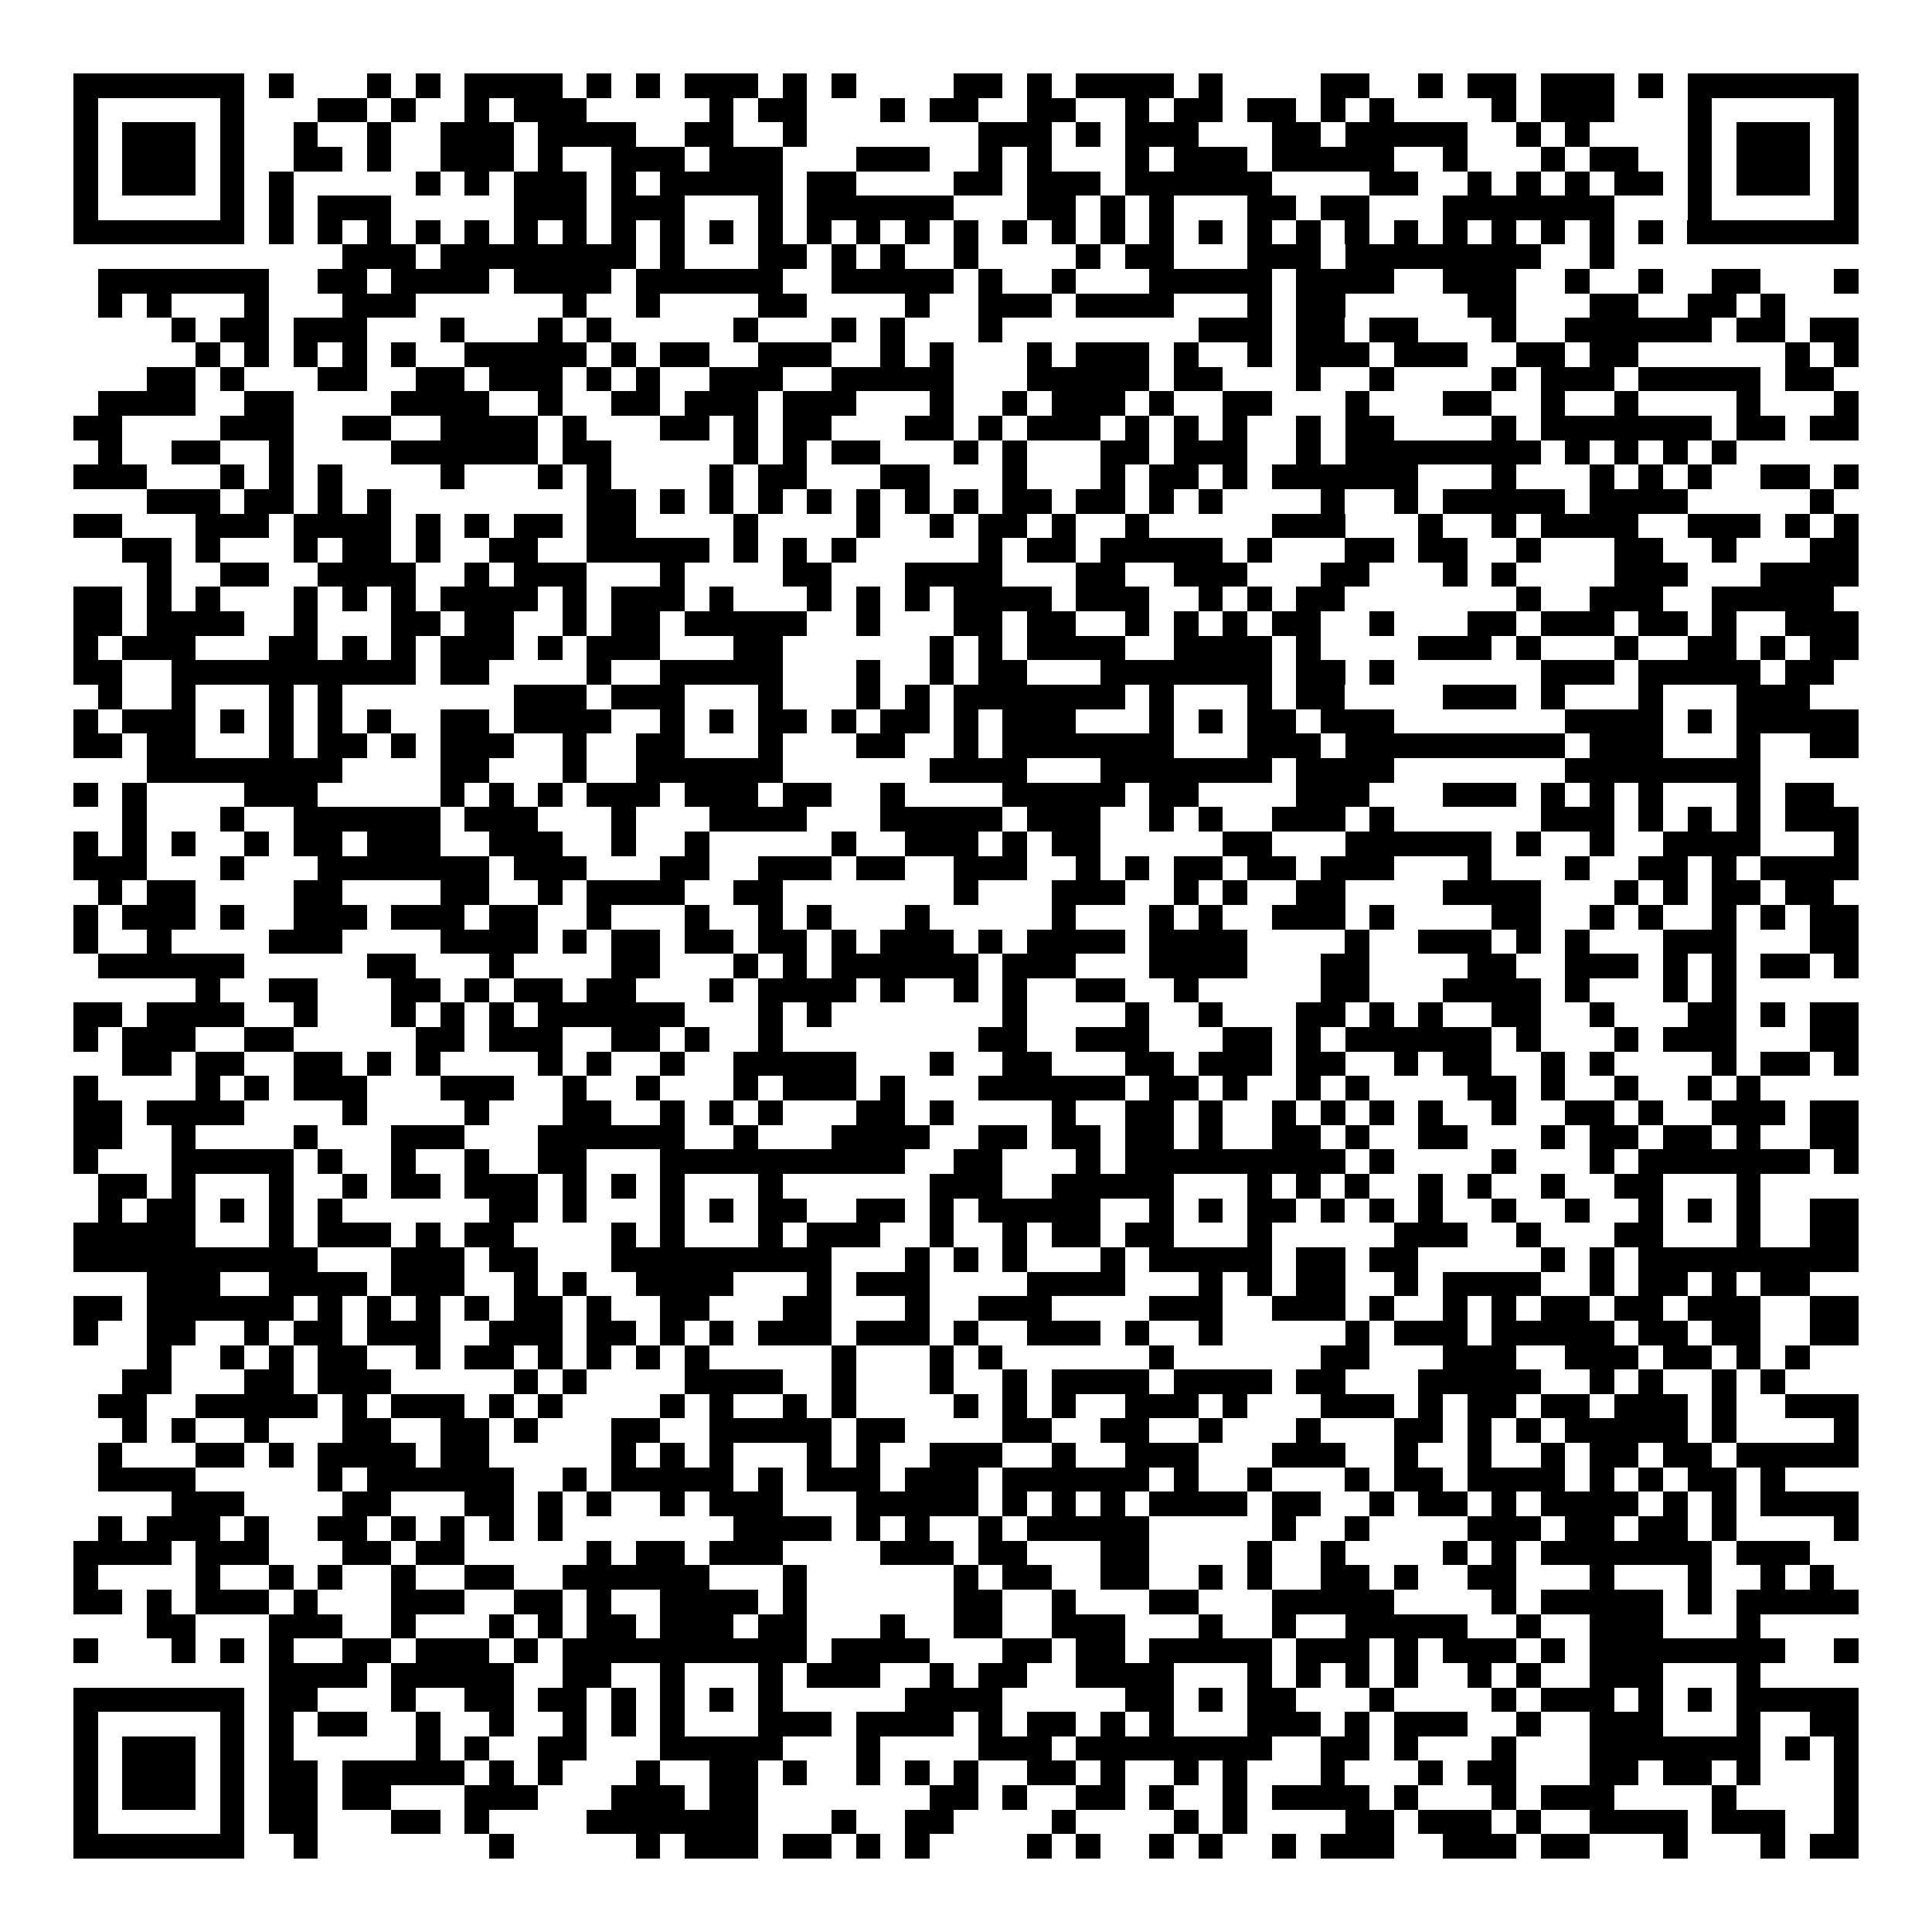 <svg xmlns="http://www.w3.org/2000/svg" width="176" height="176" viewBox="0 0 79 79" shape-rendering="crispEdges"><path fill="#ffffff" d="M0 0h79v79H0z"/><path stroke="#000000" d="M3 3.5h7m1 0h1m3 0h1m1 0h1m1 0h4m1 0h1m1 0h1m1 0h3m1 0h1m1 0h1m4 0h2m1 0h1m1 0h4m1 0h1m4 0h2m2 0h1m1 0h2m1 0h3m1 0h1m1 0h7M3 4.5h1m5 0h1m3 0h2m1 0h1m2 0h1m1 0h3m5 0h1m1 0h2m3 0h1m1 0h2m2 0h2m2 0h1m1 0h2m1 0h2m1 0h1m1 0h1m4 0h1m1 0h3m3 0h1m5 0h1M3 5.5h1m1 0h3m1 0h1m2 0h1m2 0h1m2 0h3m1 0h4m2 0h2m2 0h1m7 0h3m1 0h1m1 0h3m3 0h2m1 0h5m2 0h1m1 0h1m4 0h1m1 0h3m1 0h1M3 6.5h1m1 0h3m1 0h1m2 0h2m1 0h1m2 0h3m1 0h1m2 0h3m1 0h3m3 0h3m2 0h1m1 0h1m3 0h1m1 0h3m1 0h5m2 0h1m3 0h1m1 0h2m2 0h1m1 0h3m1 0h1M3 7.5h1m1 0h3m1 0h1m1 0h1m5 0h1m1 0h1m1 0h3m1 0h1m1 0h5m1 0h2m4 0h2m1 0h3m1 0h6m4 0h2m2 0h1m1 0h1m1 0h1m1 0h2m1 0h1m1 0h3m1 0h1M3 8.5h1m5 0h1m1 0h1m1 0h3m5 0h3m1 0h3m3 0h1m1 0h6m3 0h2m1 0h1m1 0h1m3 0h2m1 0h2m3 0h7m3 0h1m5 0h1M3 9.5h7m1 0h1m1 0h1m1 0h1m1 0h1m1 0h1m1 0h1m1 0h1m1 0h1m1 0h1m1 0h1m1 0h1m1 0h1m1 0h1m1 0h1m1 0h1m1 0h1m1 0h1m1 0h1m1 0h1m1 0h1m1 0h1m1 0h1m1 0h1m1 0h1m1 0h1m1 0h1m1 0h1m1 0h1m1 0h1m1 0h7M14 10.5h3m1 0h8m1 0h1m3 0h2m1 0h1m1 0h1m2 0h1m4 0h1m1 0h2m3 0h3m1 0h8m2 0h1M4 11.5h7m2 0h2m1 0h4m1 0h4m1 0h6m2 0h5m1 0h1m2 0h1m3 0h5m1 0h4m2 0h3m2 0h1m2 0h1m2 0h2m3 0h1M4 12.5h1m1 0h1m3 0h1m3 0h3m6 0h1m2 0h1m4 0h2m4 0h1m2 0h3m1 0h4m3 0h1m1 0h2m5 0h2m3 0h2m2 0h2m1 0h1M7 13.5h1m1 0h2m1 0h3m3 0h1m3 0h1m1 0h1m5 0h1m3 0h1m1 0h1m3 0h1m8 0h3m1 0h2m1 0h2m3 0h1m2 0h6m1 0h2m1 0h2M8 14.5h1m1 0h1m1 0h1m1 0h1m1 0h1m2 0h5m1 0h1m1 0h2m2 0h3m2 0h1m1 0h1m3 0h1m1 0h3m1 0h1m2 0h1m1 0h3m1 0h3m2 0h2m1 0h2m6 0h1m1 0h1M6 15.5h2m1 0h1m3 0h2m2 0h2m1 0h3m1 0h1m1 0h1m2 0h3m2 0h5m3 0h5m1 0h2m3 0h1m2 0h1m4 0h1m1 0h3m1 0h5m1 0h2M4 16.5h4m2 0h2m4 0h4m2 0h1m2 0h2m1 0h3m1 0h3m3 0h1m2 0h1m1 0h3m1 0h1m2 0h2m3 0h1m3 0h2m2 0h1m2 0h1m4 0h1m3 0h1M3 17.5h2m4 0h3m2 0h2m2 0h4m1 0h1m3 0h2m1 0h1m1 0h2m3 0h2m1 0h1m1 0h3m1 0h1m1 0h1m1 0h1m2 0h1m1 0h2m4 0h1m1 0h7m1 0h2m1 0h2M4 18.5h1m2 0h2m2 0h1m4 0h6m1 0h2m5 0h1m1 0h1m1 0h2m3 0h1m1 0h1m3 0h2m1 0h3m2 0h1m1 0h8m1 0h1m1 0h1m1 0h1m1 0h1M3 19.5h3m3 0h1m1 0h1m1 0h1m4 0h1m3 0h1m1 0h1m4 0h1m1 0h2m3 0h2m3 0h1m3 0h1m1 0h2m1 0h1m1 0h6m3 0h1m3 0h1m1 0h1m1 0h1m2 0h2m1 0h1M6 20.5h3m1 0h2m1 0h1m1 0h1m8 0h2m1 0h1m1 0h1m1 0h1m1 0h1m1 0h1m1 0h1m1 0h1m1 0h2m1 0h2m1 0h1m1 0h1m4 0h1m2 0h1m1 0h5m1 0h4m5 0h1M3 21.5h2m3 0h3m1 0h4m1 0h1m1 0h1m1 0h2m1 0h2m4 0h1m4 0h1m2 0h1m1 0h2m1 0h1m2 0h1m5 0h3m3 0h1m2 0h1m1 0h4m2 0h3m1 0h1m1 0h1M5 22.5h2m1 0h1m3 0h1m1 0h2m1 0h1m2 0h2m2 0h5m1 0h1m1 0h1m1 0h1m5 0h1m1 0h2m1 0h5m1 0h1m3 0h2m1 0h2m2 0h1m3 0h2m2 0h1m3 0h2M6 23.5h1m2 0h2m2 0h4m2 0h1m1 0h3m3 0h1m4 0h2m3 0h4m3 0h2m2 0h3m3 0h2m3 0h1m1 0h1m4 0h3m3 0h4M3 24.5h2m1 0h1m1 0h1m3 0h1m1 0h1m1 0h1m1 0h4m1 0h1m1 0h3m1 0h1m3 0h1m1 0h1m1 0h1m1 0h4m1 0h3m2 0h1m1 0h1m1 0h2m7 0h1m2 0h3m2 0h5M3 25.5h2m1 0h4m2 0h1m3 0h2m1 0h2m2 0h1m1 0h2m1 0h5m2 0h1m3 0h2m1 0h2m2 0h1m1 0h1m1 0h1m1 0h2m2 0h1m3 0h2m1 0h3m1 0h2m1 0h1m2 0h3M3 26.5h1m1 0h3m3 0h2m1 0h1m1 0h1m1 0h3m1 0h1m1 0h3m3 0h2m6 0h1m1 0h1m1 0h4m2 0h4m1 0h1m4 0h3m1 0h1m3 0h1m2 0h2m1 0h1m1 0h2M3 27.5h2m2 0h10m1 0h2m4 0h1m2 0h5m3 0h1m2 0h1m1 0h2m3 0h7m1 0h2m1 0h1m6 0h3m1 0h5m1 0h2M4 28.5h1m2 0h1m3 0h1m1 0h1m7 0h3m1 0h3m3 0h1m3 0h1m1 0h1m1 0h7m1 0h1m3 0h1m1 0h2m4 0h3m1 0h1m3 0h1m3 0h3M3 29.5h1m1 0h3m1 0h1m1 0h1m1 0h1m1 0h1m2 0h2m1 0h4m2 0h1m1 0h1m1 0h2m1 0h1m1 0h2m1 0h1m1 0h3m3 0h1m1 0h1m1 0h2m1 0h3m7 0h4m1 0h1m1 0h5M3 30.5h2m1 0h2m3 0h1m1 0h2m1 0h1m1 0h3m2 0h1m2 0h2m3 0h1m3 0h2m2 0h1m1 0h7m3 0h3m1 0h9m1 0h3m3 0h1m2 0h2M6 31.5h8m4 0h2m3 0h1m2 0h6m6 0h4m3 0h7m1 0h4m7 0h8M3 32.5h1m1 0h1m4 0h3m5 0h1m1 0h1m1 0h1m1 0h3m1 0h3m1 0h2m2 0h1m4 0h5m1 0h2m4 0h3m3 0h3m1 0h1m1 0h1m1 0h1m3 0h1m1 0h2M5 33.5h1m3 0h1m2 0h6m1 0h3m3 0h1m3 0h4m3 0h5m1 0h3m2 0h1m1 0h1m2 0h3m1 0h1m6 0h3m1 0h1m1 0h1m1 0h1m1 0h3M3 34.5h1m1 0h1m1 0h1m2 0h1m1 0h2m1 0h3m2 0h3m2 0h1m2 0h1m5 0h1m2 0h3m1 0h1m1 0h2m5 0h2m3 0h6m1 0h1m2 0h1m2 0h4m3 0h1M3 35.5h3m3 0h1m3 0h7m1 0h3m3 0h2m2 0h3m1 0h2m2 0h3m2 0h1m1 0h1m1 0h2m1 0h2m1 0h3m3 0h1m3 0h1m2 0h2m1 0h1m1 0h4M4 36.5h1m1 0h2m4 0h2m4 0h2m2 0h1m1 0h4m2 0h2m7 0h1m3 0h3m2 0h1m1 0h1m2 0h2m4 0h4m3 0h1m1 0h1m1 0h2m1 0h2M3 37.5h1m1 0h3m1 0h1m2 0h3m1 0h3m1 0h2m2 0h1m3 0h1m2 0h1m1 0h1m3 0h1m5 0h1m3 0h1m1 0h1m2 0h3m1 0h1m4 0h2m2 0h1m1 0h1m2 0h1m1 0h1m1 0h2M3 38.5h1m2 0h1m4 0h3m4 0h4m1 0h1m1 0h2m1 0h2m1 0h2m1 0h1m1 0h3m1 0h1m1 0h4m1 0h4m4 0h1m2 0h3m1 0h1m1 0h1m3 0h3m3 0h2M4 39.5h6m5 0h2m3 0h1m4 0h2m3 0h1m1 0h1m1 0h6m1 0h3m3 0h4m3 0h2m4 0h2m2 0h3m1 0h1m1 0h1m1 0h2m1 0h1M8 40.5h1m2 0h2m3 0h2m1 0h1m1 0h2m1 0h2m3 0h1m1 0h4m1 0h1m2 0h1m1 0h1m2 0h2m2 0h1m5 0h2m3 0h4m1 0h1m3 0h1m1 0h1M3 41.5h2m1 0h4m2 0h1m3 0h1m1 0h1m1 0h1m1 0h6m3 0h1m1 0h1m7 0h1m4 0h1m2 0h1m3 0h2m1 0h1m1 0h1m2 0h2m2 0h1m3 0h2m1 0h1m1 0h2M3 42.5h1m1 0h3m2 0h2m5 0h2m1 0h3m2 0h2m1 0h1m2 0h1m8 0h2m2 0h3m3 0h2m1 0h1m1 0h6m1 0h1m3 0h1m1 0h3m3 0h2M5 43.5h2m1 0h2m2 0h2m1 0h1m1 0h1m4 0h1m1 0h1m2 0h1m2 0h5m3 0h1m2 0h2m3 0h2m1 0h3m1 0h2m2 0h1m1 0h2m2 0h1m1 0h1m4 0h1m1 0h2m1 0h1M3 44.5h1m4 0h1m1 0h1m1 0h3m3 0h3m2 0h1m2 0h1m3 0h1m1 0h3m1 0h1m3 0h6m1 0h2m1 0h1m2 0h1m1 0h1m4 0h2m1 0h1m2 0h1m2 0h1m1 0h1M3 45.5h2m1 0h4m4 0h1m4 0h1m3 0h2m2 0h1m1 0h1m1 0h1m3 0h2m1 0h1m4 0h1m2 0h2m1 0h1m2 0h1m1 0h1m1 0h1m1 0h1m2 0h1m2 0h2m1 0h1m2 0h3m1 0h2M3 46.5h2m2 0h1m4 0h1m3 0h3m3 0h6m2 0h1m3 0h4m2 0h2m1 0h2m1 0h2m1 0h1m2 0h2m1 0h1m2 0h2m3 0h1m1 0h2m1 0h2m1 0h1m2 0h2M3 47.5h1m3 0h5m1 0h1m2 0h1m2 0h1m2 0h2m3 0h10m2 0h2m3 0h1m1 0h9m1 0h1m4 0h1m3 0h1m1 0h7m1 0h1M4 48.5h2m1 0h1m3 0h1m2 0h1m1 0h2m1 0h3m1 0h1m1 0h1m1 0h1m3 0h1m6 0h3m2 0h5m3 0h1m1 0h1m1 0h1m2 0h1m1 0h1m2 0h1m2 0h2m3 0h1M4 49.5h1m1 0h2m1 0h1m1 0h1m1 0h1m6 0h2m1 0h1m3 0h1m1 0h1m1 0h2m2 0h2m1 0h1m1 0h5m2 0h1m1 0h1m1 0h2m1 0h1m1 0h1m1 0h1m2 0h1m2 0h1m2 0h1m1 0h1m1 0h1m2 0h2M3 50.5h5m3 0h1m1 0h3m1 0h1m1 0h2m4 0h1m1 0h1m3 0h1m1 0h3m2 0h1m2 0h1m1 0h2m1 0h2m3 0h1m5 0h3m2 0h1m3 0h2m3 0h1m2 0h2M3 51.5h10m3 0h3m1 0h2m3 0h9m3 0h1m1 0h1m1 0h1m3 0h1m1 0h5m1 0h2m1 0h2m5 0h1m1 0h1m1 0h9M6 52.5h3m2 0h4m1 0h3m2 0h1m1 0h1m2 0h4m3 0h1m1 0h3m4 0h4m3 0h1m1 0h1m1 0h2m2 0h1m1 0h4m2 0h1m1 0h2m1 0h1m1 0h2M3 53.5h2m1 0h6m1 0h1m1 0h1m1 0h1m1 0h1m1 0h2m1 0h1m2 0h2m3 0h2m3 0h1m2 0h3m4 0h3m2 0h3m1 0h1m2 0h1m1 0h1m1 0h2m1 0h2m1 0h3m2 0h2M3 54.5h1m2 0h2m2 0h1m1 0h2m1 0h3m2 0h3m1 0h2m1 0h1m1 0h1m1 0h3m1 0h3m1 0h1m2 0h3m1 0h1m2 0h1m5 0h1m1 0h3m1 0h5m1 0h2m1 0h2m2 0h2M6 55.5h1m2 0h1m1 0h1m1 0h2m2 0h1m1 0h2m1 0h1m1 0h1m1 0h1m1 0h1m5 0h1m3 0h1m1 0h1m6 0h1m6 0h2m3 0h3m2 0h3m1 0h2m1 0h1m1 0h1M5 56.5h2m3 0h2m1 0h3m5 0h1m1 0h1m4 0h4m2 0h1m3 0h1m2 0h1m1 0h4m1 0h4m1 0h2m3 0h5m2 0h1m1 0h1m2 0h1m1 0h1M4 57.5h2m2 0h5m1 0h1m1 0h3m1 0h1m1 0h1m4 0h1m1 0h1m2 0h1m1 0h1m4 0h1m1 0h1m1 0h1m2 0h3m1 0h1m3 0h3m1 0h1m1 0h2m1 0h2m1 0h3m1 0h1m2 0h3M5 58.5h1m1 0h1m2 0h1m3 0h2m2 0h2m1 0h1m3 0h2m2 0h5m1 0h2m4 0h2m2 0h2m2 0h1m3 0h1m3 0h2m1 0h1m1 0h1m1 0h5m1 0h1m4 0h1M4 59.5h1m3 0h2m1 0h1m1 0h4m1 0h2m5 0h1m1 0h1m1 0h1m3 0h1m1 0h1m2 0h3m2 0h1m2 0h3m3 0h3m2 0h1m2 0h1m2 0h1m1 0h2m1 0h2m1 0h5M4 60.5h4m5 0h1m1 0h6m2 0h1m1 0h5m1 0h1m1 0h3m1 0h3m1 0h6m1 0h1m2 0h1m3 0h1m1 0h2m1 0h4m1 0h1m1 0h1m1 0h2m1 0h1M7 61.5h3m4 0h2m3 0h2m1 0h1m1 0h1m2 0h1m1 0h3m3 0h5m1 0h1m1 0h1m1 0h1m1 0h4m1 0h2m2 0h1m1 0h2m1 0h1m1 0h4m1 0h1m1 0h1m1 0h4M4 62.5h1m1 0h3m1 0h1m2 0h2m1 0h1m1 0h1m1 0h1m1 0h1m7 0h4m1 0h1m1 0h1m2 0h1m1 0h5m5 0h1m2 0h1m4 0h3m1 0h2m1 0h2m1 0h1m4 0h1M3 63.5h4m1 0h3m3 0h2m1 0h2m5 0h1m1 0h2m1 0h3m4 0h3m1 0h2m3 0h2m4 0h1m2 0h1m4 0h1m1 0h1m1 0h7m1 0h3M3 64.5h1m4 0h1m2 0h1m1 0h1m2 0h1m2 0h2m2 0h6m3 0h1m6 0h1m1 0h2m2 0h2m2 0h1m1 0h1m2 0h2m1 0h1m2 0h2m3 0h1m3 0h1m2 0h1m1 0h1M3 65.5h2m1 0h1m1 0h3m1 0h1m3 0h3m2 0h2m1 0h1m2 0h4m1 0h1m6 0h2m2 0h1m3 0h2m3 0h5m4 0h1m1 0h5m1 0h1m1 0h5M6 66.5h2m3 0h3m2 0h1m3 0h1m1 0h1m1 0h2m1 0h3m1 0h2m3 0h1m2 0h2m2 0h3m3 0h1m2 0h1m2 0h5m2 0h1m2 0h3m3 0h1M3 67.5h1m3 0h1m1 0h1m1 0h1m2 0h2m1 0h3m1 0h1m1 0h10m1 0h4m3 0h2m1 0h2m1 0h5m1 0h3m1 0h1m1 0h3m1 0h1m1 0h8m2 0h1M11 68.5h4m1 0h5m2 0h2m2 0h1m3 0h1m1 0h3m2 0h1m1 0h2m2 0h4m3 0h1m1 0h1m1 0h1m1 0h1m2 0h1m1 0h1m2 0h3m3 0h1M3 69.5h7m1 0h2m3 0h1m2 0h2m1 0h2m1 0h1m1 0h1m1 0h1m1 0h1m5 0h4m5 0h2m1 0h1m1 0h2m3 0h1m4 0h1m1 0h3m1 0h1m1 0h1m1 0h5M3 70.5h1m5 0h1m1 0h1m1 0h2m2 0h1m2 0h1m2 0h1m1 0h1m1 0h1m3 0h3m1 0h4m1 0h1m1 0h2m1 0h1m1 0h1m3 0h3m1 0h1m1 0h3m2 0h1m2 0h3m3 0h1m2 0h2M3 71.5h1m1 0h3m1 0h1m1 0h1m5 0h1m1 0h1m2 0h2m3 0h5m3 0h1m4 0h3m1 0h8m2 0h2m1 0h1m3 0h1m3 0h7m1 0h1m1 0h1M3 72.5h1m1 0h3m1 0h1m1 0h2m1 0h5m1 0h1m1 0h1m3 0h1m2 0h2m1 0h1m2 0h1m1 0h1m1 0h1m2 0h2m1 0h1m2 0h1m1 0h1m3 0h1m3 0h1m1 0h2m3 0h2m1 0h2m1 0h1m3 0h1M3 73.5h1m1 0h3m1 0h1m1 0h2m1 0h2m3 0h3m3 0h3m1 0h2m7 0h2m1 0h1m2 0h2m1 0h1m2 0h1m1 0h4m1 0h1m3 0h1m1 0h3m4 0h1m4 0h1M3 74.5h1m5 0h1m1 0h2m3 0h2m1 0h1m4 0h7m3 0h1m2 0h2m4 0h1m4 0h1m1 0h1m4 0h2m1 0h3m1 0h1m2 0h4m1 0h3m2 0h1M3 75.5h7m2 0h1m7 0h1m5 0h1m1 0h3m1 0h2m1 0h1m1 0h1m4 0h1m1 0h1m2 0h1m1 0h1m2 0h1m1 0h3m2 0h3m1 0h2m3 0h1m3 0h1m1 0h2"/></svg>
